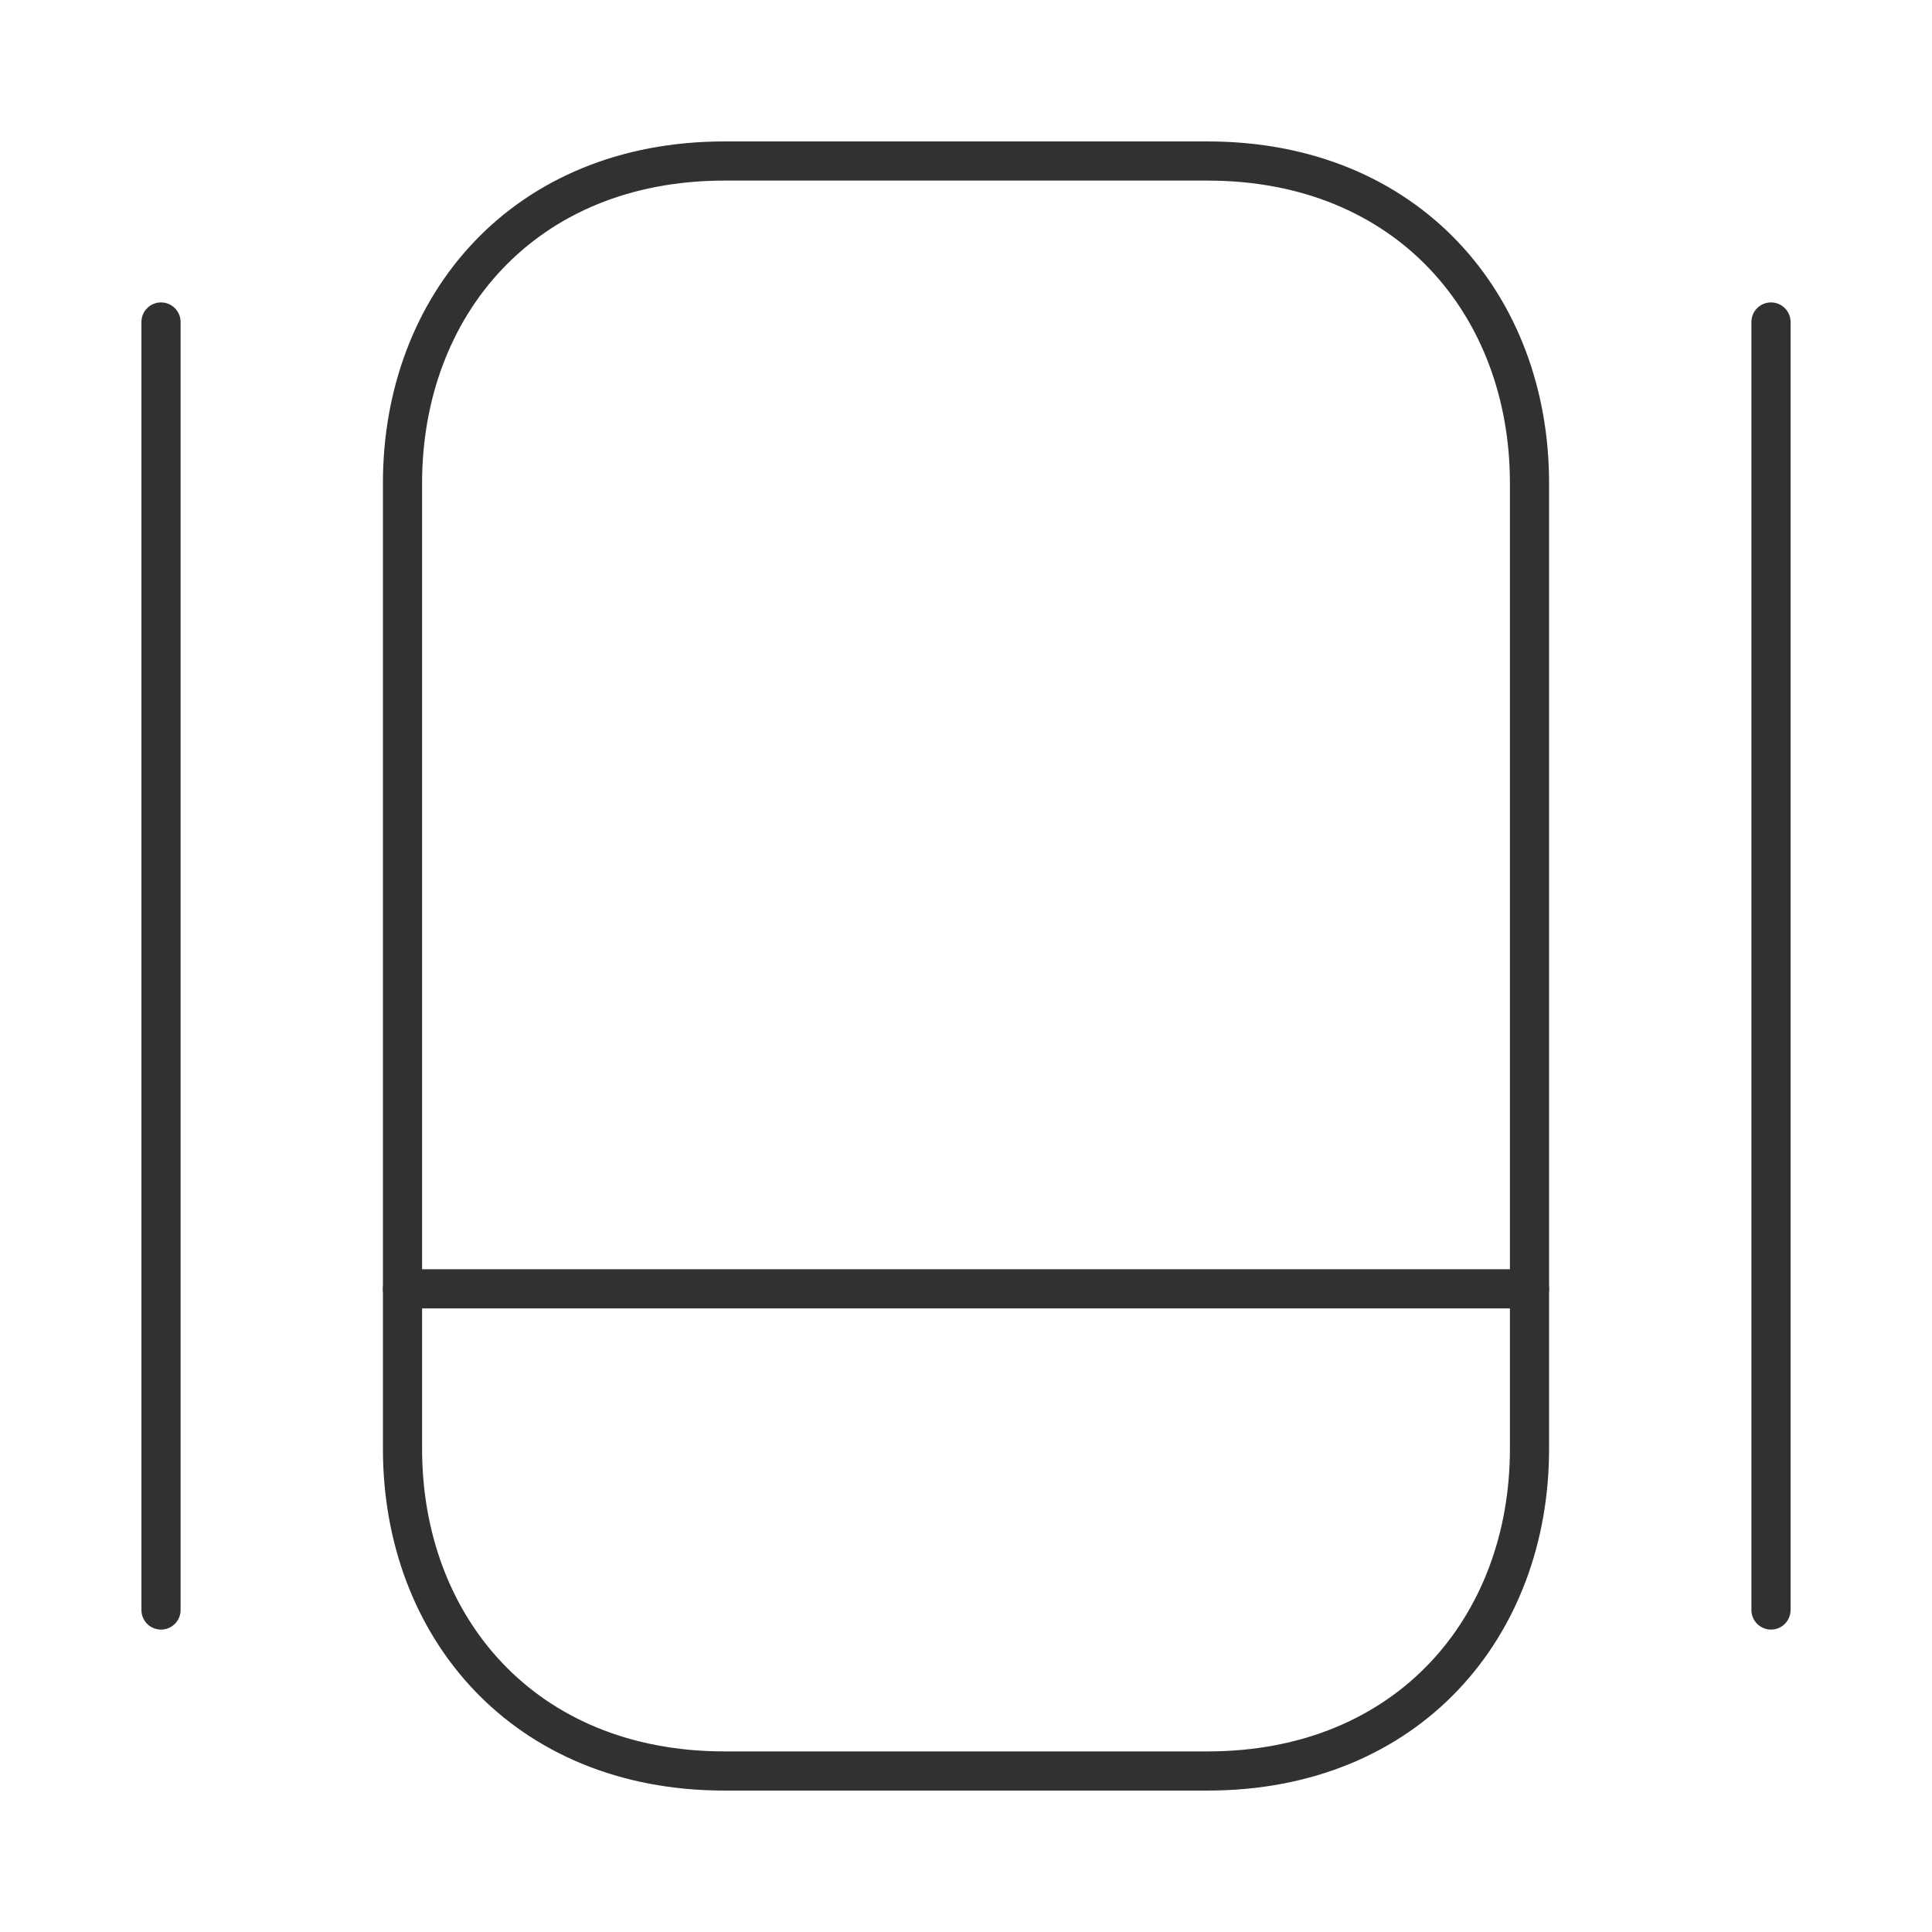 <svg width="74" height="74" viewBox="0 0 74 74" fill="none" xmlns="http://www.w3.org/2000/svg">
<path d="M46.25 67.833H27.75C20.042 67.833 15.417 62.283 15.417 55.5V18.5C15.417 11.717 20.042 6.167 27.75 6.167H46.25C53.958 6.167 58.583 11.717 58.583 18.5V55.5C58.583 62.283 53.958 67.833 46.25 67.833Z" stroke="#313131" stroke-width="1.5" stroke-linecap="round" stroke-linejoin="round"/>
<path d="M15.417 49.364H58.583" stroke="#313131" stroke-width="1.5" stroke-linecap="round" stroke-linejoin="round"/>
<path d="M6.167 12.333V61.667" stroke="#313131" stroke-width="1.5" stroke-linecap="round" stroke-linejoin="round"/>
<path d="M67.833 12.333V61.667" stroke="#313131" stroke-width="1.5" stroke-linecap="round" stroke-linejoin="round"/>
</svg>
